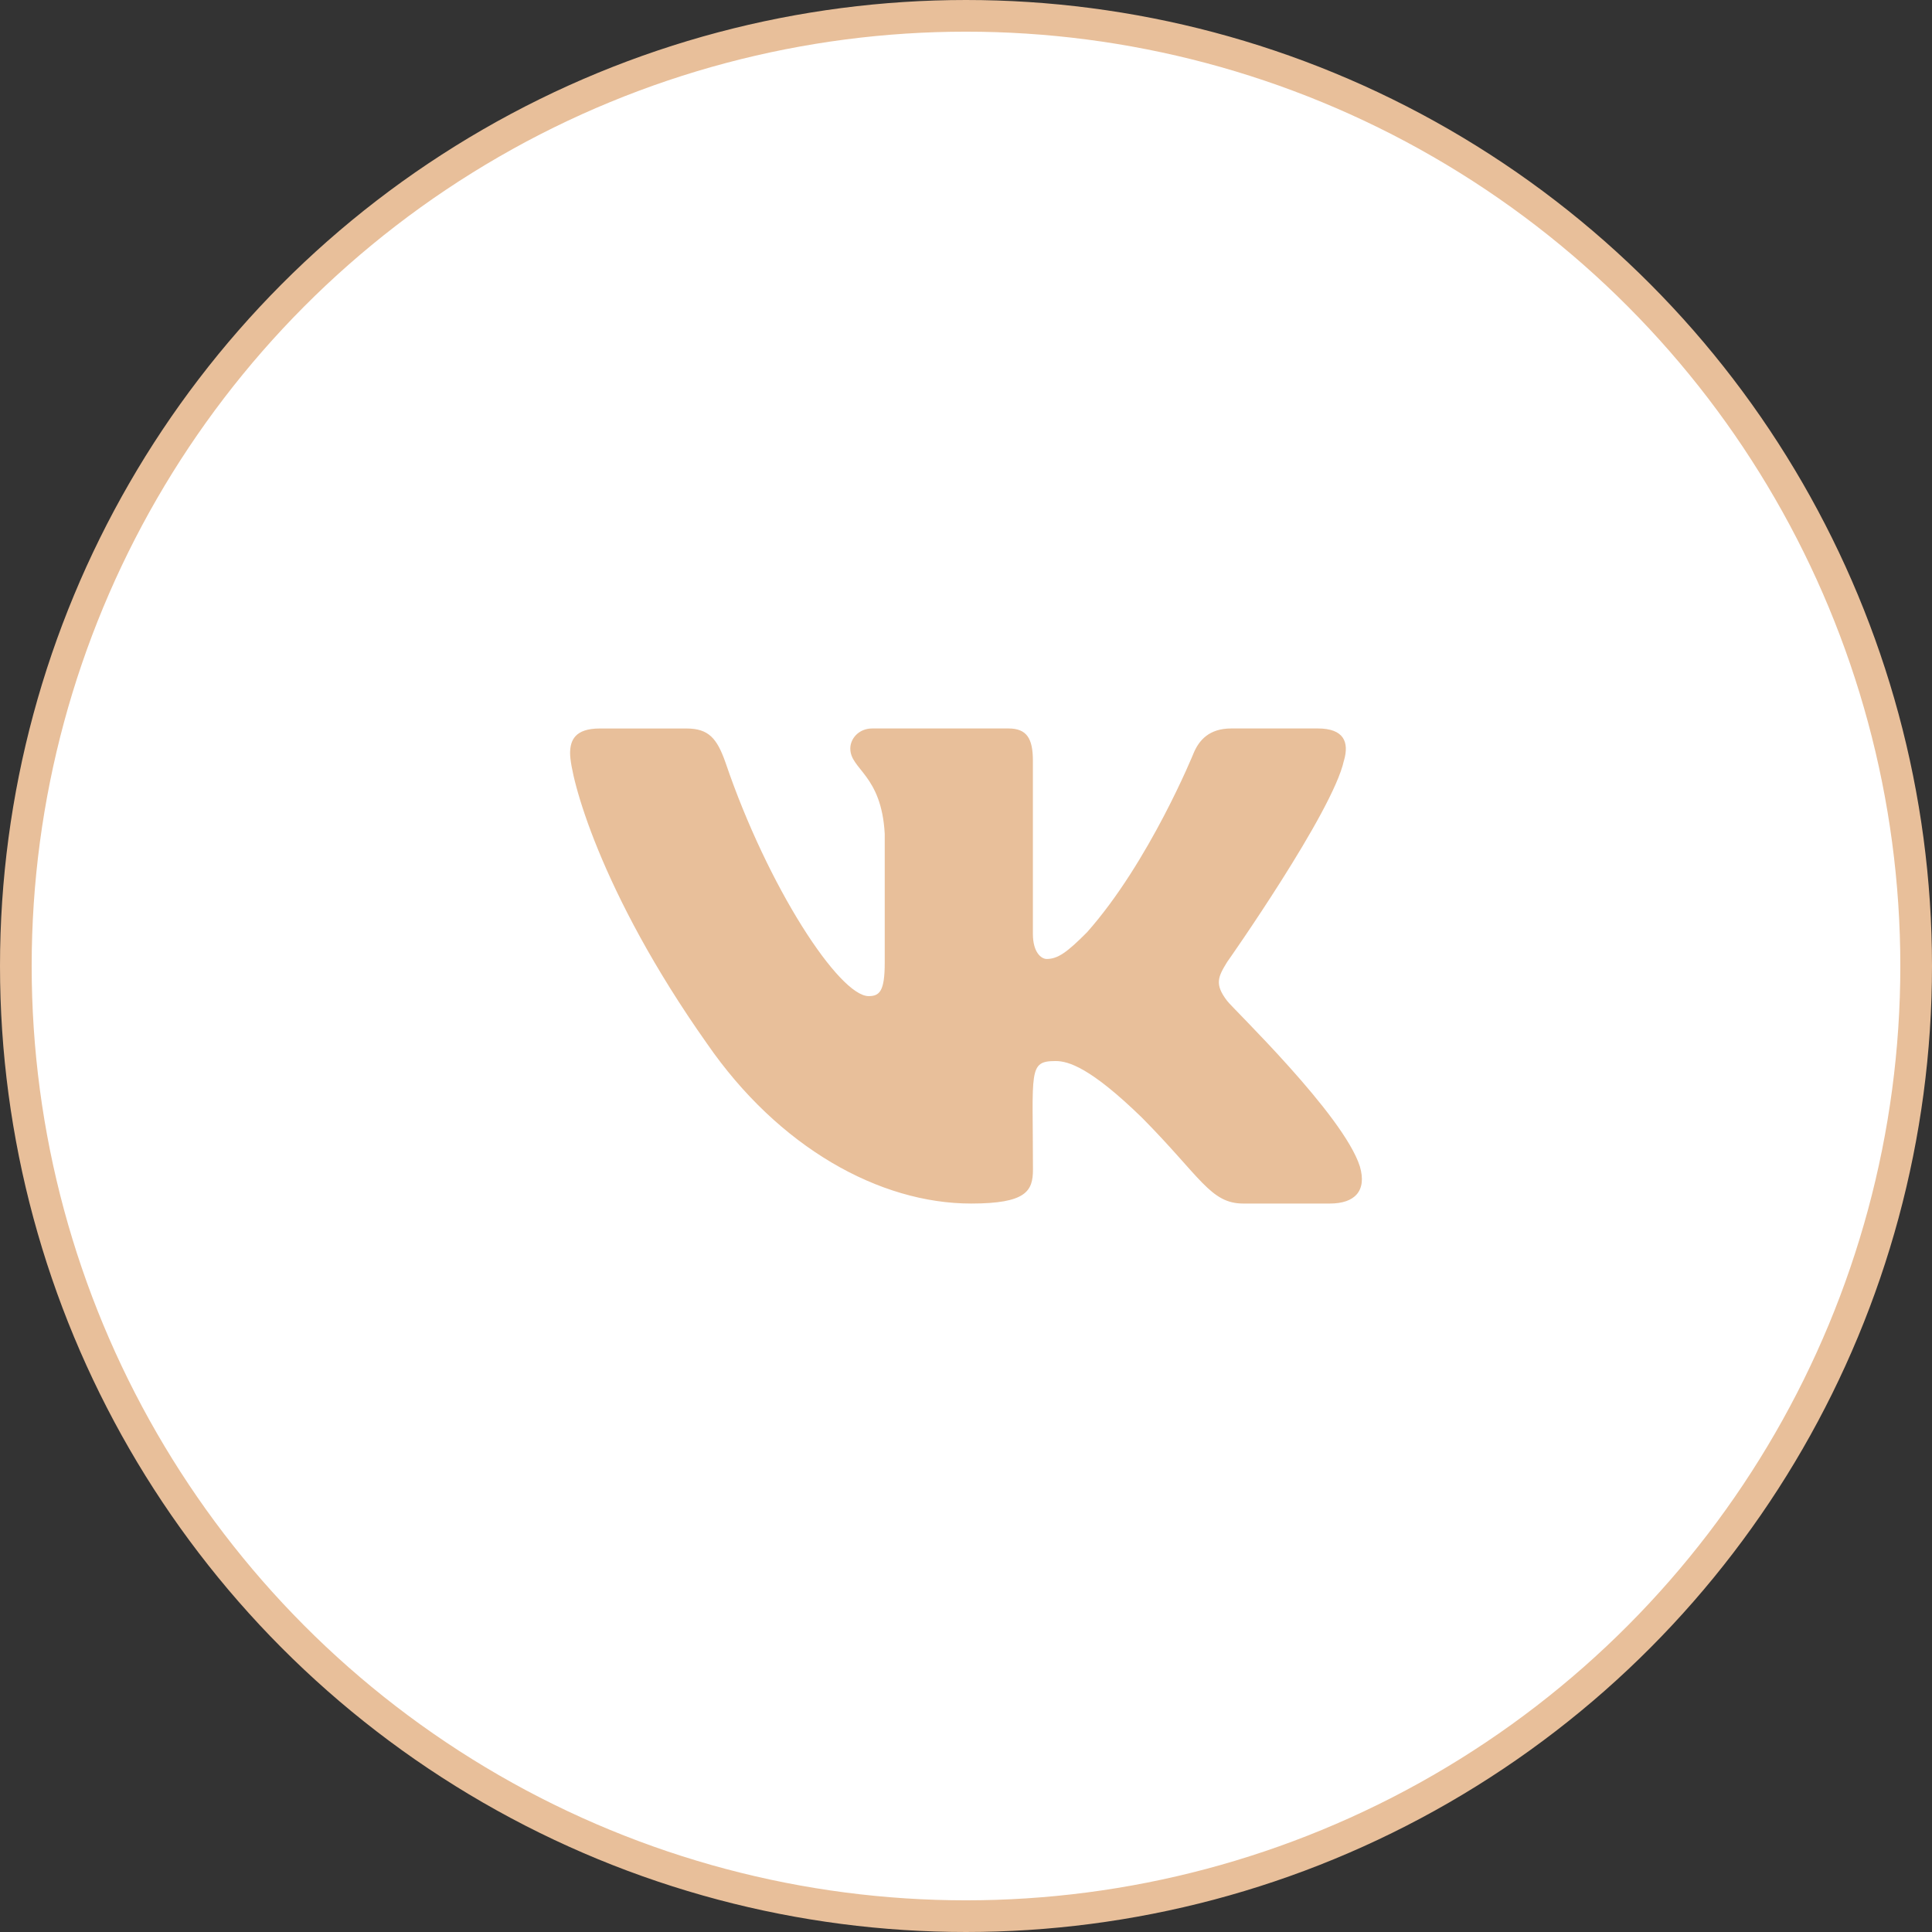 <?xml version="1.0" encoding="UTF-8"?> <svg xmlns="http://www.w3.org/2000/svg" width="61" height="61" viewBox="0 0 61 61" fill="none"><rect x="0" y="0" width="61" height="61" fill="#333333" stroke="none"/> <circle cx="30.5" cy="30.5" r="30" fill="white" stroke="#E8BF9A"></circle> <path d="M38.745 31.601C38.341 31.076 38.457 30.843 38.745 30.374C38.751 30.368 42.087 25.626 42.431 24.018L42.433 24.017C42.604 23.431 42.433 23 41.607 23H38.874C38.178 23 37.857 23.37 37.685 23.783C37.685 23.783 36.293 27.21 34.325 29.431C33.689 30.073 33.395 30.278 33.048 30.278C32.878 30.278 32.612 30.073 32.612 29.486V24.017C32.612 23.314 32.417 23 31.841 23H27.543C27.107 23 26.847 23.328 26.847 23.633C26.847 24.3 27.832 24.453 27.934 26.328V30.396C27.934 31.288 27.776 31.451 27.427 31.451C26.498 31.451 24.243 28.011 22.906 24.074C22.637 23.31 22.373 23.001 21.672 23.001H18.938C18.157 23.001 18 23.371 18 23.784C18 24.515 18.929 28.148 22.321 32.948C24.581 36.225 27.765 38 30.661 38C32.401 38 32.614 37.606 32.614 36.928C32.614 33.797 32.457 33.501 33.329 33.501C33.733 33.501 34.429 33.707 36.054 35.287C37.911 37.161 38.216 38 39.256 38H41.989C42.769 38 43.163 37.606 42.936 36.828C42.416 35.192 38.904 31.826 38.745 31.601Z" fill="#E8BF9A"></path> </svg> 